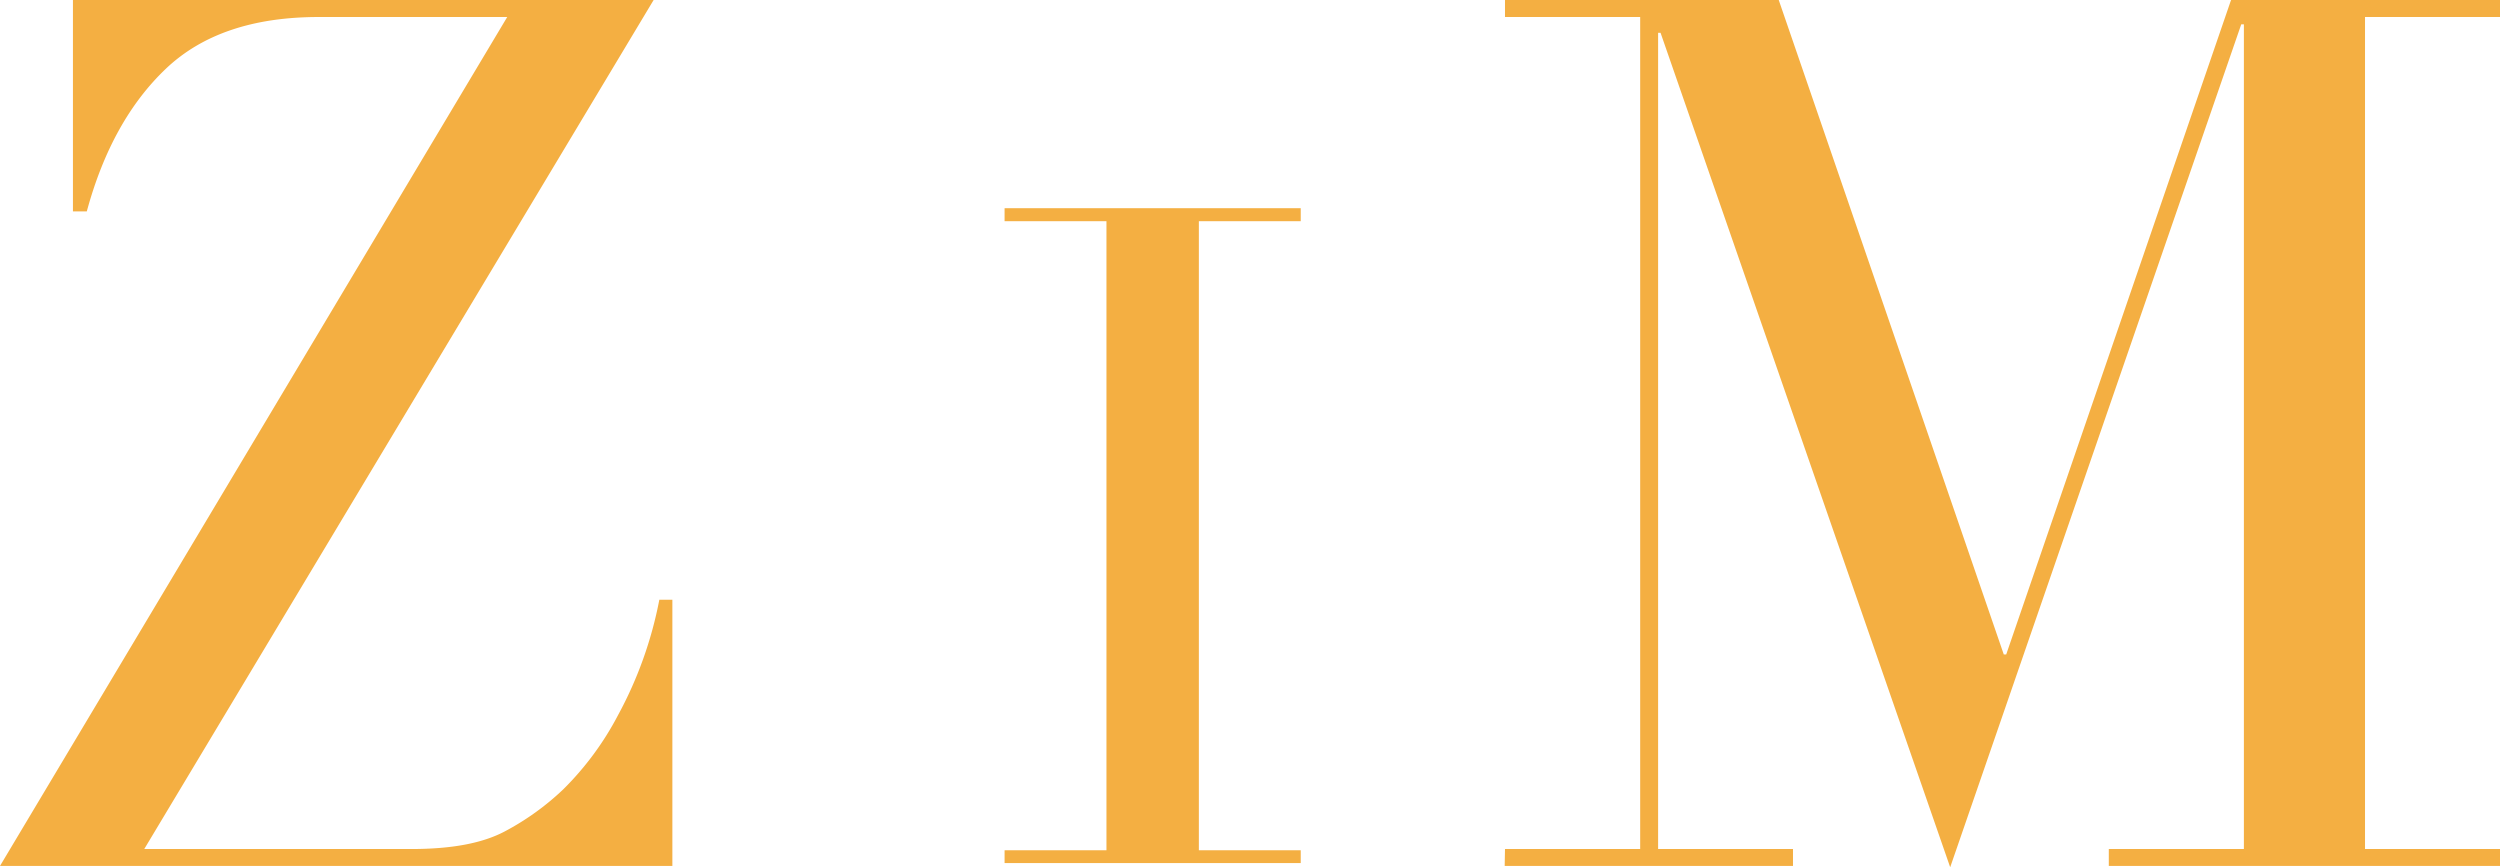 <?xml version="1.0" encoding="UTF-8"?> <svg xmlns="http://www.w3.org/2000/svg" viewBox="0 0 245.4 85.13"> <defs> <style>.cls-1{fill:#f4af42;}</style> </defs> <g id="Слой_2" data-name="Слой 2"> <g id="Слой_1-2" data-name="Слой 1"> <path class="cls-1" d="M7.16,0h57l-50,83.34H40.36c4,0,7-.57,9.19-1.73a25.83,25.83,0,0,0,5.73-4.12,29.46,29.46,0,0,0,5.38-7.28,39.12,39.12,0,0,0,4.06-11.34H66V85H0L49.79,1.67H31.28q-9.66,0-15,5.08t-7.76,14H7.16Z"></path> <path class="cls-1" d="M98.61,83.46h10V21.71h-10V20.44h29.07v1.27h-10V83.46h10v1.26H98.61Z"></path> <path class="cls-1" d="M147.73,83.34H161V1.67H147.73V0H174.6l22.09,64.24h.24L219,0H245.4V1.67H232.15V83.34H245.4V85H207V83.34h13.26V2.39H220L191.43,85.13,163,3.22h-.24V83.34H176V85h-28.3Z"></path> </g> </g> </svg> 